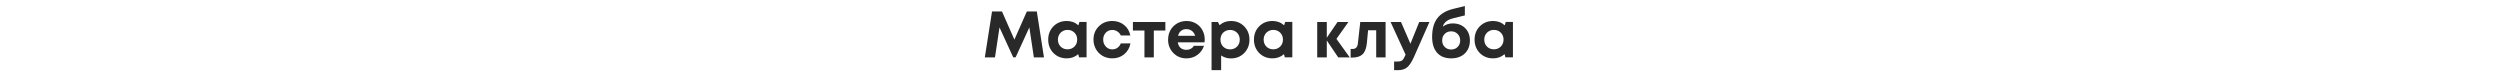 <?xml version="1.0" encoding="UTF-8"?> <svg xmlns="http://www.w3.org/2000/svg" width="1220" height="38" viewBox="0 0 1220 38" fill="none"><path d="M509.454 28H504.526L502.318 13.376L495.63 27.968H494.446L487.758 13.376L485.55 28H480.59L484.11 5.6H488.974L495.022 19.328L501.102 5.6H505.966L509.454 28ZM526.758 10.688H530.246V27.968H526.566L526.182 26.432C524.604 27.797 522.737 28.48 520.582 28.48C517.98 28.48 515.814 27.616 514.086 25.888C512.38 24.139 511.526 21.952 511.526 19.328C511.526 16.725 512.38 14.56 514.086 12.832C515.814 11.104 517.98 10.24 520.582 10.24C522.78 10.24 524.668 10.944 526.246 12.352L526.758 10.688ZM517.574 22.72C518.47 23.616 519.59 24.064 520.934 24.064C522.3 24.064 523.43 23.616 524.326 22.72C525.222 21.824 525.67 20.693 525.67 19.328C525.67 17.963 525.222 16.832 524.326 15.936C523.43 15.04 522.31 14.592 520.966 14.592C520.07 14.592 519.26 14.805 518.534 15.232C517.83 15.637 517.276 16.203 516.87 16.928C516.465 17.632 516.262 18.432 516.262 19.328C516.262 20.693 516.7 21.824 517.574 22.72ZM542.772 28.48C541.065 28.48 539.508 28.085 538.1 27.296C536.713 26.485 535.615 25.376 534.804 23.968C534.015 22.56 533.62 21.003 533.62 19.296C533.62 16.715 534.495 14.56 536.244 12.832C537.993 11.104 540.18 10.24 542.804 10.24C545.044 10.24 546.964 10.891 548.564 12.192C550.164 13.472 551.177 15.179 551.604 17.312H546.964C546.58 16.48 546.015 15.829 545.268 15.36C544.543 14.869 543.711 14.624 542.772 14.624C541.513 14.624 540.457 15.072 539.604 15.968C538.772 16.864 538.356 17.984 538.356 19.328C538.356 20.672 538.783 21.803 539.636 22.72C540.489 23.637 541.535 24.096 542.772 24.096C543.711 24.096 544.543 23.851 545.268 23.36C545.993 22.848 546.559 22.123 546.964 21.184H551.668C551.241 23.381 550.217 25.152 548.596 26.496C546.975 27.819 545.033 28.48 542.772 28.48ZM568.697 10.72V14.912H563.065V28H558.489V14.912H552.857V10.72H568.697ZM587.914 19.296C587.914 19.744 587.882 20.203 587.818 20.672H574.762C574.954 21.845 575.413 22.752 576.138 23.392C576.885 24.011 577.834 24.32 578.986 24.32C579.776 24.32 580.49 24.149 581.13 23.808C581.77 23.445 582.272 22.955 582.634 22.336H587.562C586.922 24.213 585.834 25.707 584.298 26.816C582.762 27.925 580.992 28.48 578.986 28.48C576.426 28.48 574.293 27.605 572.586 25.856C570.88 24.107 570.026 21.941 570.026 19.36C570.026 18.336 570.165 17.355 570.442 16.416C570.741 15.477 571.157 14.635 571.69 13.888C572.245 13.141 572.885 12.501 573.61 11.968C574.336 11.413 575.157 10.987 576.074 10.688C576.992 10.389 577.962 10.24 578.986 10.24C580.714 10.24 582.261 10.645 583.626 11.456C585.013 12.267 586.069 13.365 586.794 14.752C587.541 16.139 587.914 17.653 587.914 19.296ZM578.986 14.208C577.941 14.208 577.056 14.496 576.33 15.072C575.626 15.648 575.146 16.448 574.89 17.472H583.242C583.029 16.768 582.72 16.181 582.314 15.712C581.909 15.221 581.418 14.848 580.842 14.592C580.288 14.336 579.669 14.208 578.986 14.208ZM600.68 10.24C603.283 10.24 605.437 11.104 607.144 12.832C608.872 14.56 609.736 16.736 609.736 19.36C609.736 21.984 608.872 24.171 607.144 25.92C605.416 27.648 603.261 28.512 600.68 28.512C598.909 28.512 597.32 28.032 595.912 27.072V34.24H591.24V10.72H594.344L595.144 12.288C596.68 10.923 598.525 10.24 600.68 10.24ZM596.904 22.752C597.8 23.648 598.92 24.096 600.264 24.096C601.629 24.096 602.76 23.648 603.656 22.752C604.552 21.856 605 20.725 605 19.36C605 18.464 604.797 17.653 604.392 16.928C603.987 16.203 603.421 15.637 602.696 15.232C601.992 14.827 601.192 14.624 600.296 14.624C599.4 14.624 598.589 14.827 597.864 15.232C597.139 15.637 596.573 16.203 596.168 16.928C595.784 17.653 595.592 18.464 595.592 19.36C595.592 20.725 596.029 21.856 596.904 22.752ZM627.165 10.688H630.653V27.968H626.972L626.589 26.432C625.01 27.797 623.143 28.48 620.989 28.48C618.386 28.48 616.221 27.616 614.493 25.888C612.786 24.139 611.933 21.952 611.933 19.328C611.933 16.725 612.786 14.56 614.493 12.832C616.221 11.104 618.386 10.24 620.989 10.24C623.186 10.24 625.074 10.944 626.653 12.352L627.165 10.688ZM617.981 22.72C618.877 23.616 619.997 24.064 621.341 24.064C622.706 24.064 623.837 23.616 624.733 22.72C625.629 21.824 626.077 20.693 626.077 19.328C626.077 17.963 625.629 16.832 624.733 15.936C623.837 15.04 622.717 14.592 621.373 14.592C620.477 14.592 619.666 14.805 618.941 15.232C618.237 15.637 617.682 16.203 617.277 16.928C616.871 17.632 616.669 18.432 616.669 19.328C616.669 20.693 617.106 21.824 617.981 22.72ZM658.675 28H653.043L647.475 19.744V28H642.803V10.72H647.475V18.4L652.723 10.72H658.035L652.179 18.976L658.675 28ZM663.813 10.72H676.165V28H671.589V14.784H667.621L667.045 20.928C666.789 23.531 666.095 25.376 664.965 26.464C663.834 27.552 662.138 28.096 659.877 28.096H659.109V23.872H660.261C660.901 23.872 661.434 23.648 661.861 23.2C662.287 22.752 662.543 22.112 662.629 21.28L663.813 10.72ZM692.582 10.72H697.574L690.022 27.776C688.956 30.165 687.868 31.84 686.758 32.8C685.649 33.76 684.145 34.24 682.246 34.24H680.326V30.016H681.958C683.068 30.016 683.857 29.813 684.326 29.408C684.796 29.003 685.308 28.139 685.862 26.816L685.926 26.688L678.598 10.72H683.686L688.294 21.344L692.582 10.72ZM708.894 11.424C711.433 11.424 713.47 12.192 715.006 13.728C716.542 15.264 717.31 17.28 717.31 19.776C717.31 22.4 716.478 24.512 714.814 26.112C713.15 27.691 710.942 28.48 708.19 28.48C705.225 28.48 702.932 27.573 701.31 25.76C699.689 23.925 698.878 21.344 698.878 18.016C698.878 14.197 699.7 11.189 701.342 8.992C703.006 6.773 705.588 5.227 709.086 4.352L714.846 2.944V7.52L709.118 8.928C706.281 9.632 704.606 10.987 704.094 12.992C705.524 11.947 707.124 11.424 708.894 11.424ZM705.022 22.912C705.854 23.744 706.9 24.16 708.158 24.16C709.438 24.16 710.494 23.744 711.326 22.912C712.158 22.08 712.574 21.024 712.574 19.744C712.574 18.464 712.158 17.408 711.326 16.576C710.494 15.723 709.449 15.296 708.19 15.296C707.337 15.296 706.569 15.488 705.886 15.872C705.225 16.256 704.702 16.789 704.318 17.472C703.956 18.133 703.774 18.891 703.774 19.744C703.774 21.024 704.19 22.08 705.022 22.912ZM734.821 10.688H738.309V27.968H734.629L734.245 26.432C732.666 27.797 730.799 28.48 728.645 28.48C726.042 28.48 723.877 27.616 722.149 25.888C720.442 24.139 719.589 21.952 719.589 19.328C719.589 16.725 720.442 14.56 722.149 12.832C723.877 11.104 726.042 10.24 728.645 10.24C730.842 10.24 732.73 10.944 734.309 12.352L734.821 10.688ZM725.637 22.72C726.533 23.616 727.653 24.064 728.997 24.064C730.362 24.064 731.493 23.616 732.389 22.72C733.285 21.824 733.733 20.693 733.733 19.328C733.733 17.963 733.285 16.832 732.389 15.936C731.493 15.04 730.373 14.592 729.029 14.592C728.133 14.592 727.322 14.805 726.597 15.232C725.893 15.637 725.338 16.203 724.933 16.928C724.527 17.632 724.325 18.432 724.325 19.328C724.325 20.693 724.762 21.824 725.637 22.72Z" fill="#292929"></path></svg> 